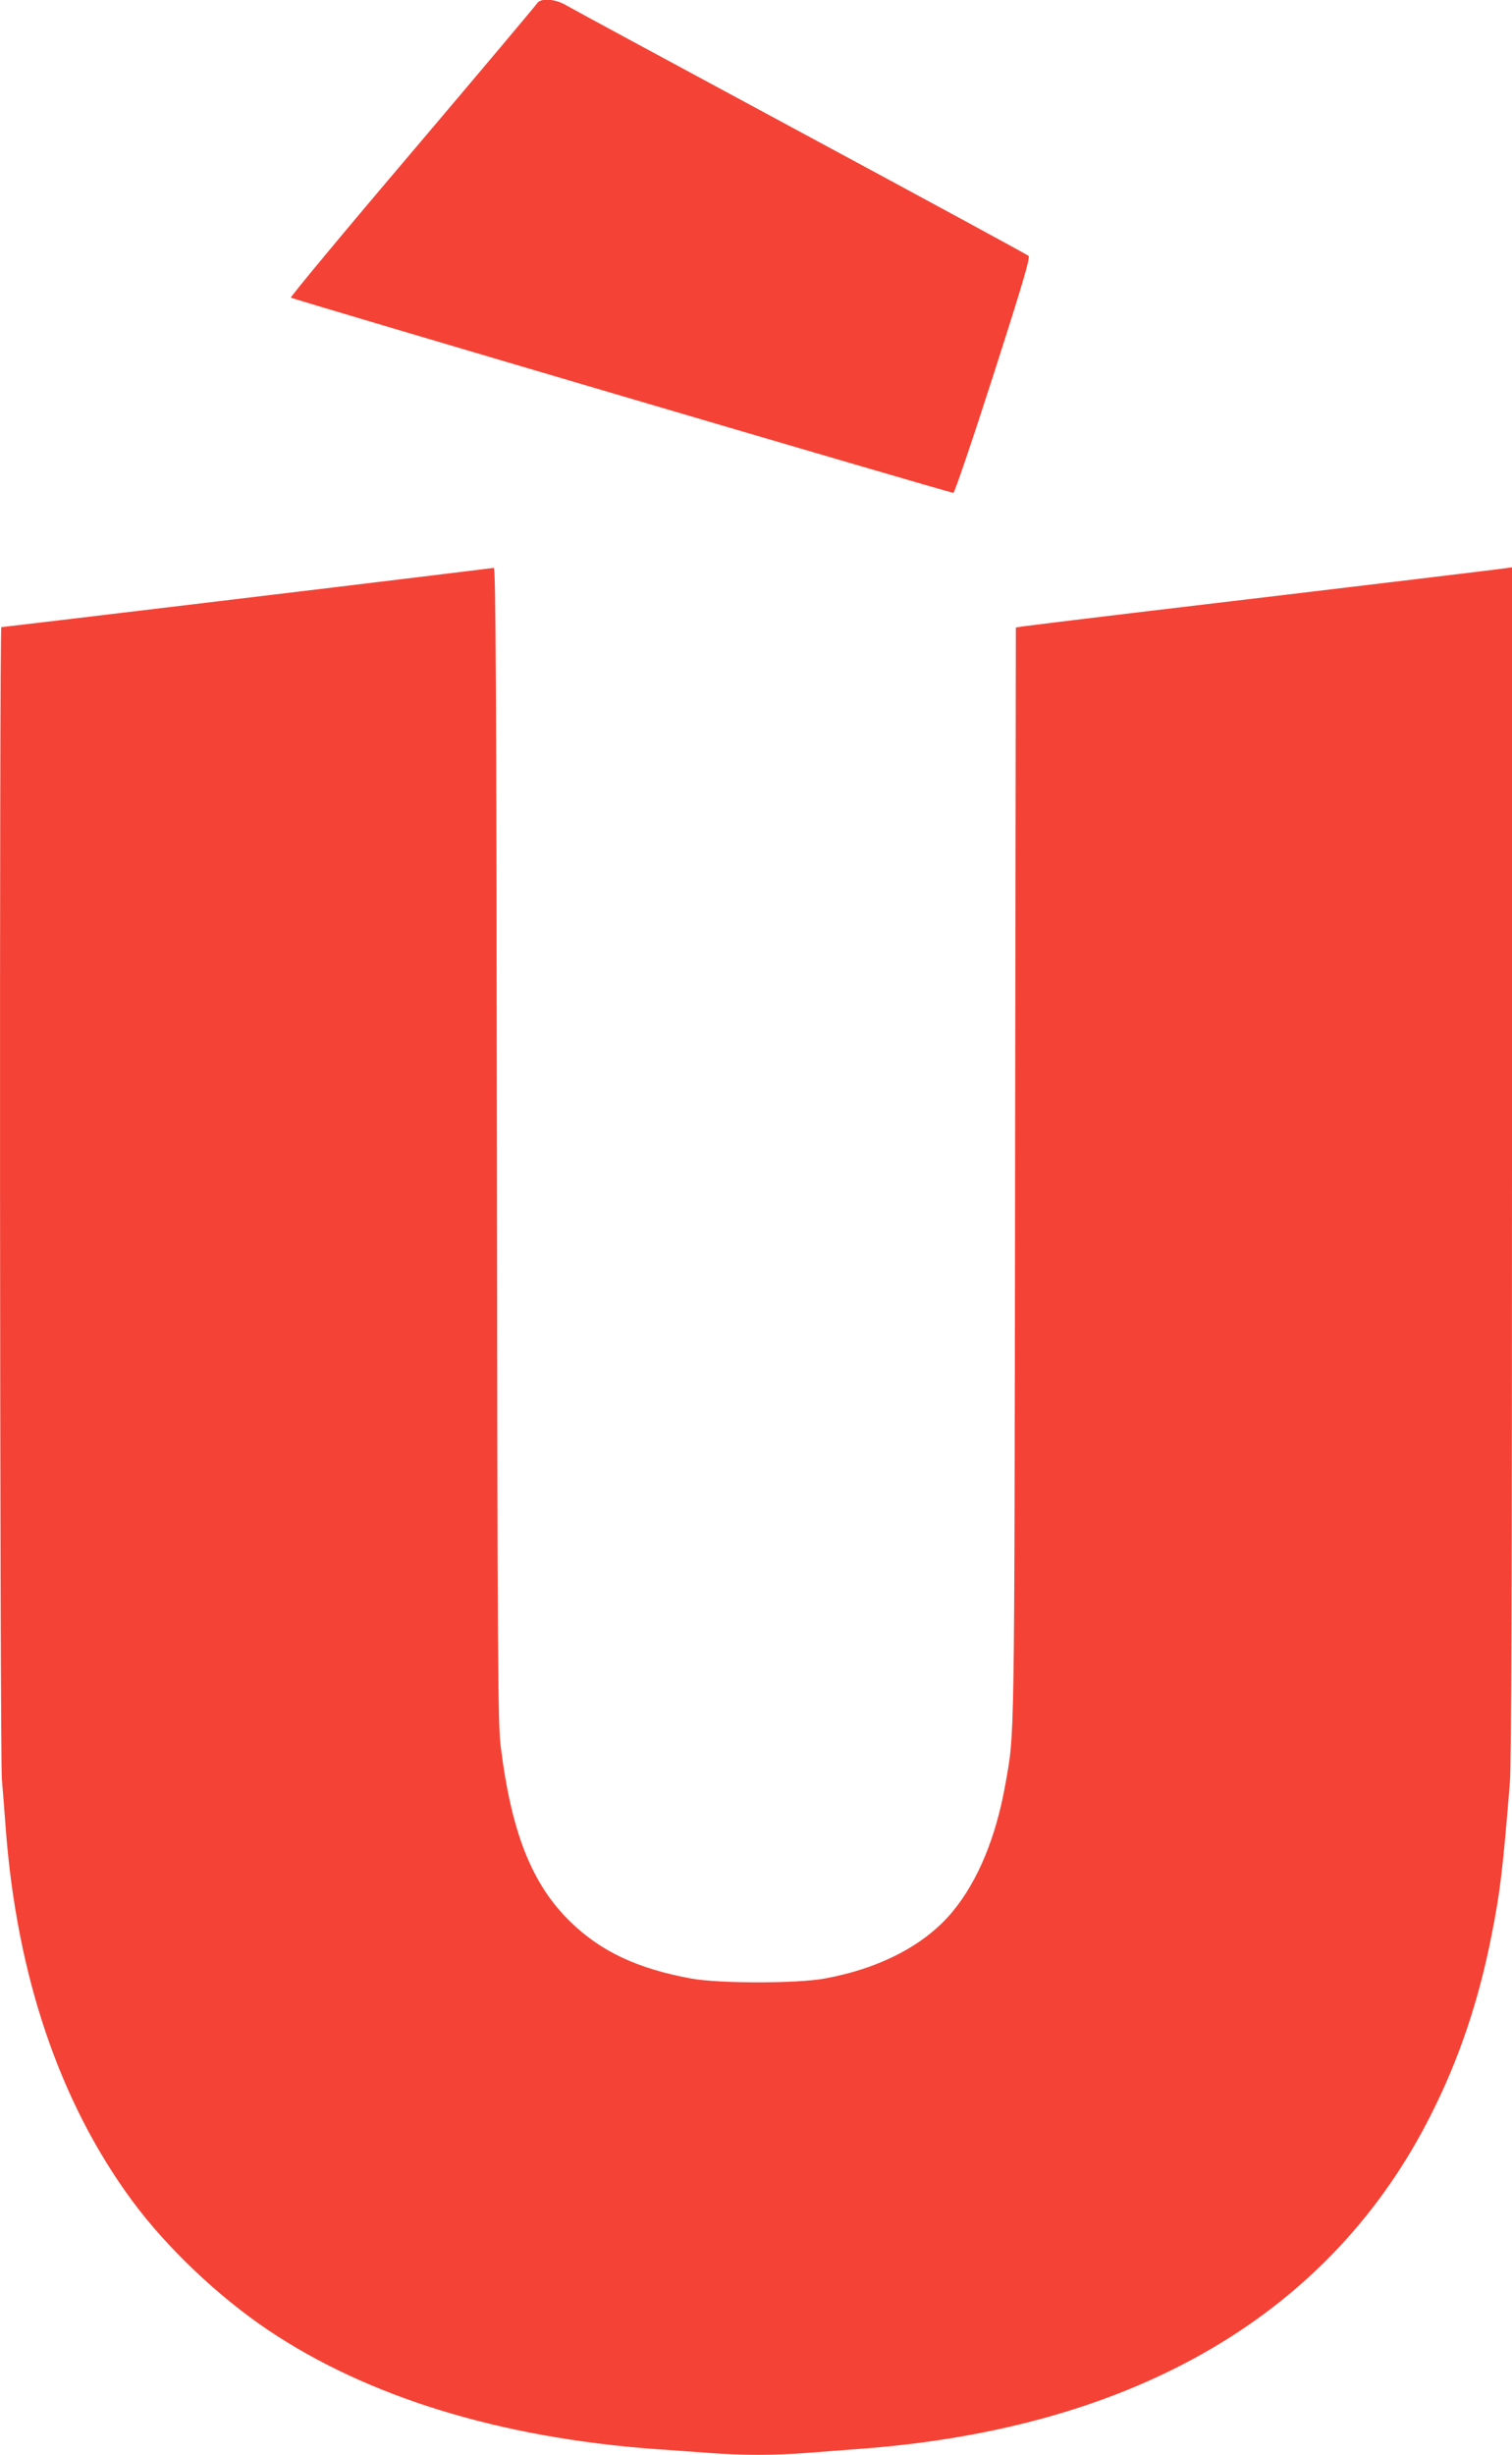 <?xml version="1.0" standalone="no"?>
<!DOCTYPE svg PUBLIC "-//W3C//DTD SVG 20010904//EN"
 "http://www.w3.org/TR/2001/REC-SVG-20010904/DTD/svg10.dtd">
<svg version="1.0" xmlns="http://www.w3.org/2000/svg"
 width="789pt" height="1280pt" viewBox="0 0 789 1280"
 preserveAspectRatio="xMidYMid meet">
<g transform="translate(0,1280) scale(0.1,-0.1)"
fill="#f44336" stroke="none">
<path d="M2803 12783 c-6 -10 -299 -358 -651 -773 -353 -415 -638 -758 -634
-762 8 -8 3438 -1018 3457 -1018 6 0 98 270 208 612 154 479 194 615 184 624
-6 6 -541 296 -1187 644 -646 348 -1196 645 -1223 661 -57 35 -135 41 -154 12z"/>
<path d="M2250 9799 c-373 -46 -2234 -269 -2243 -269 -11 0 -8 -5891 3 -6010
5 -58 14 -172 20 -255 58 -769 282 -1429 661 -1942 180 -243 447 -497 709
-673 520 -349 1211 -561 2020 -620 80 -5 205 -15 279 -20 171 -13 342 -13 512
0 74 6 197 15 274 21 1440 106 2463 706 2985 1748 145 288 247 591 314 933 44
221 58 338 95 793 8 88 11 1124 11 3234 l0 3103 -42 -6 c-43 -6 -873 -106
-1928 -231 -300 -36 -562 -68 -582 -71 l-37 -6 -4 -2846 c-4 -3047 -2 -2907
-51 -3187 -49 -275 -143 -502 -274 -661 -143 -174 -378 -297 -667 -350 -143
-27 -555 -27 -700 0 -278 51 -470 141 -628 295 -201 195 -308 464 -364 914
-15 119 -17 432 -20 3140 -3 2351 -6 3007 -16 3006 -7 -1 -154 -19 -327 -40z"/>
</g>
</svg>
